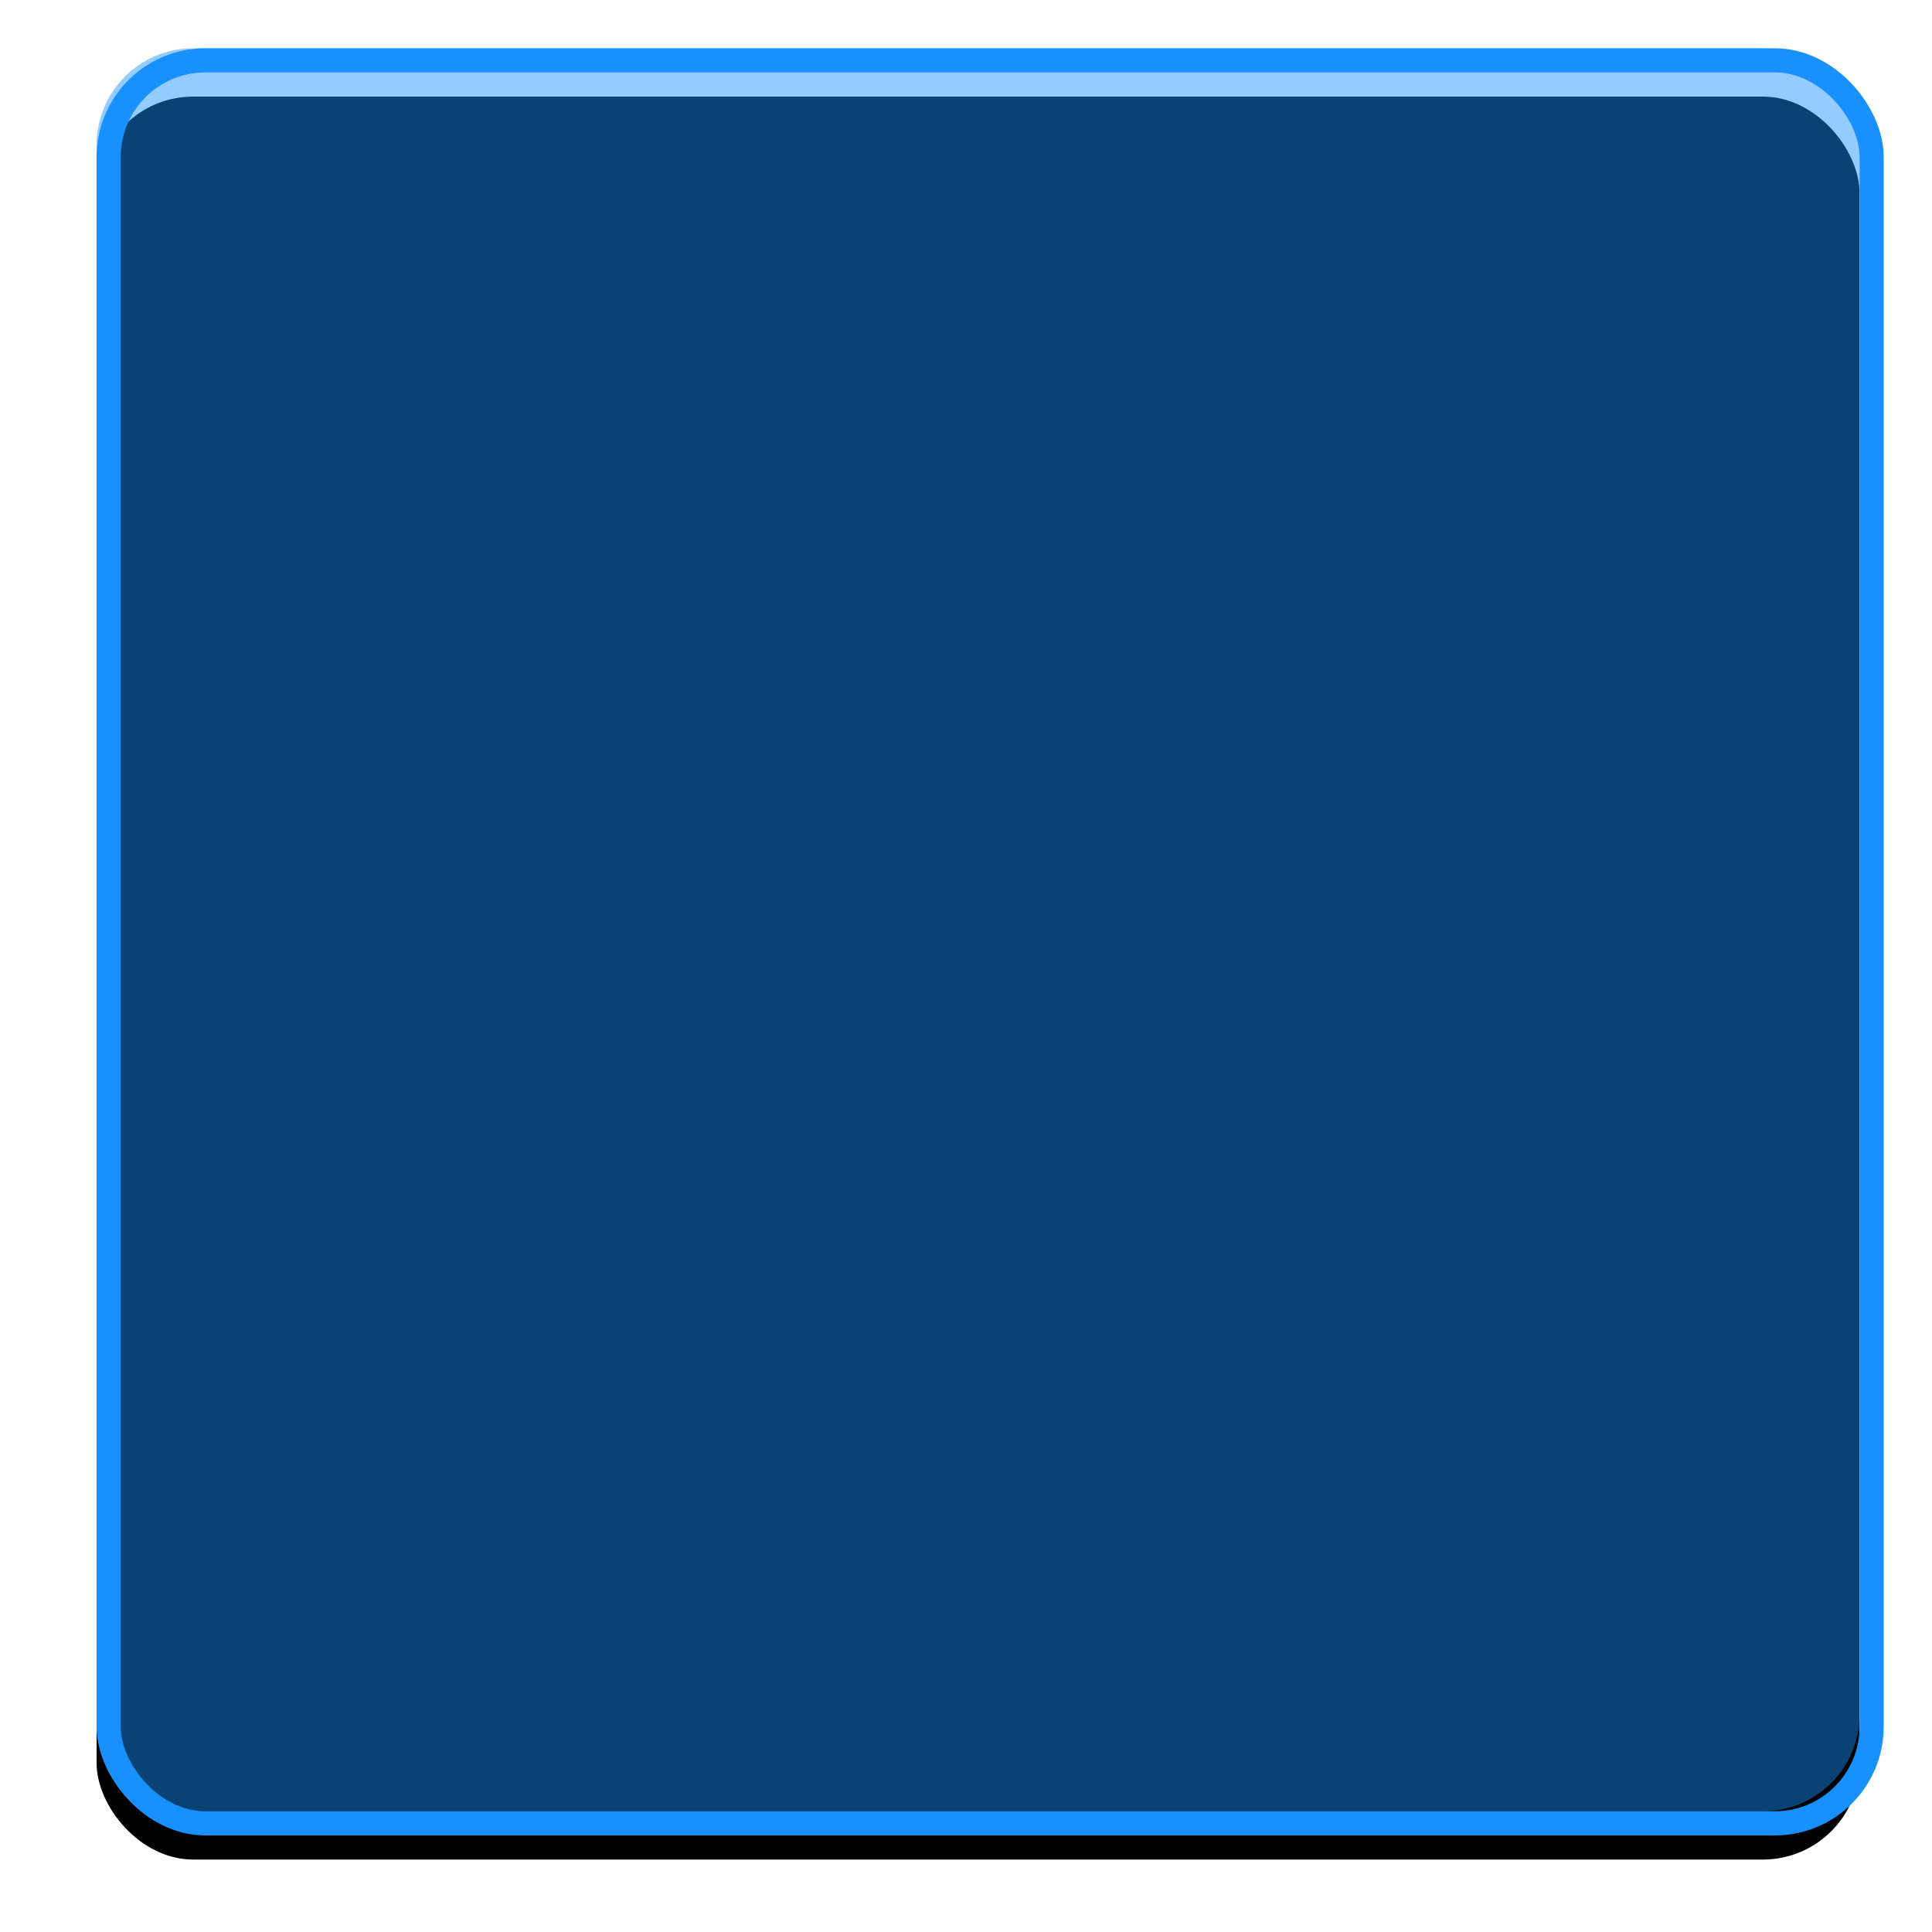 <?xml version="1.0" encoding="UTF-8"?>
<svg width="80px" height="80px" viewBox="0 0 80 80" version="1.1" xmlns="http://www.w3.org/2000/svg" xmlns:xlink="http://www.w3.org/1999/xlink">
    <!-- Generator: Sketch 49.1 (51147) - http://www.bohemiancoding.com/sketch -->
	<!--	use for editing https://boxy-svg.com/app -->
    <title>Group</title>
    <desc>Created with Sketch.</desc>
    <defs>
        <rect id="path-1" x="0" y="0" width="73" height="73" rx="4"></rect>
        <filter x="-8.8%" y="-10.4%" width="117.5%" height="129.2%" filterUnits="objectBoundingBox" id="filter-2">
            <feOffset dx="0" dy="2" in="SourceAlpha" result="shadowOffsetOuter1"></feOffset>
            <feGaussianBlur stdDeviation="2" in="shadowOffsetOuter1" result="shadowBlurOuter1"></feGaussianBlur>
            <feComposite in="shadowBlurOuter1" in2="SourceAlpha" operator="out" result="shadowBlurOuter1"></feComposite>
            <feColorMatrix values="0 0 0 0 0   0 0 0 0 0   0 0 0 0 0  0 0 0 0.04 0" type="matrix" in="shadowBlurOuter1"></feColorMatrix>
        </filter>
    </defs>
    <g id="Page-1" stroke="none" stroke-width="1" fill="none" fill-rule="evenodd">
        <g id="基础流程图-01" transform="translate(-6, -105)">
            <g id="Group" transform="translate(10, 107)">
                <g id="Rectangle-15-Copy">
                    <use fill="black" fill-opacity="1" filter="url(#filter-2)" xlink:href="#path-1"></use>
                    <use fill-opacity="0.46" fill="#1890FF" fill-rule="evenodd" xlink:href="#path-1"></use>
                    <rect stroke="#1890FF" stroke-width="1" x="0.5" y="0.5" width="73" height="73" rx="4"></rect>
                </g>
            </g>
        </g>
    </g>
</svg>
